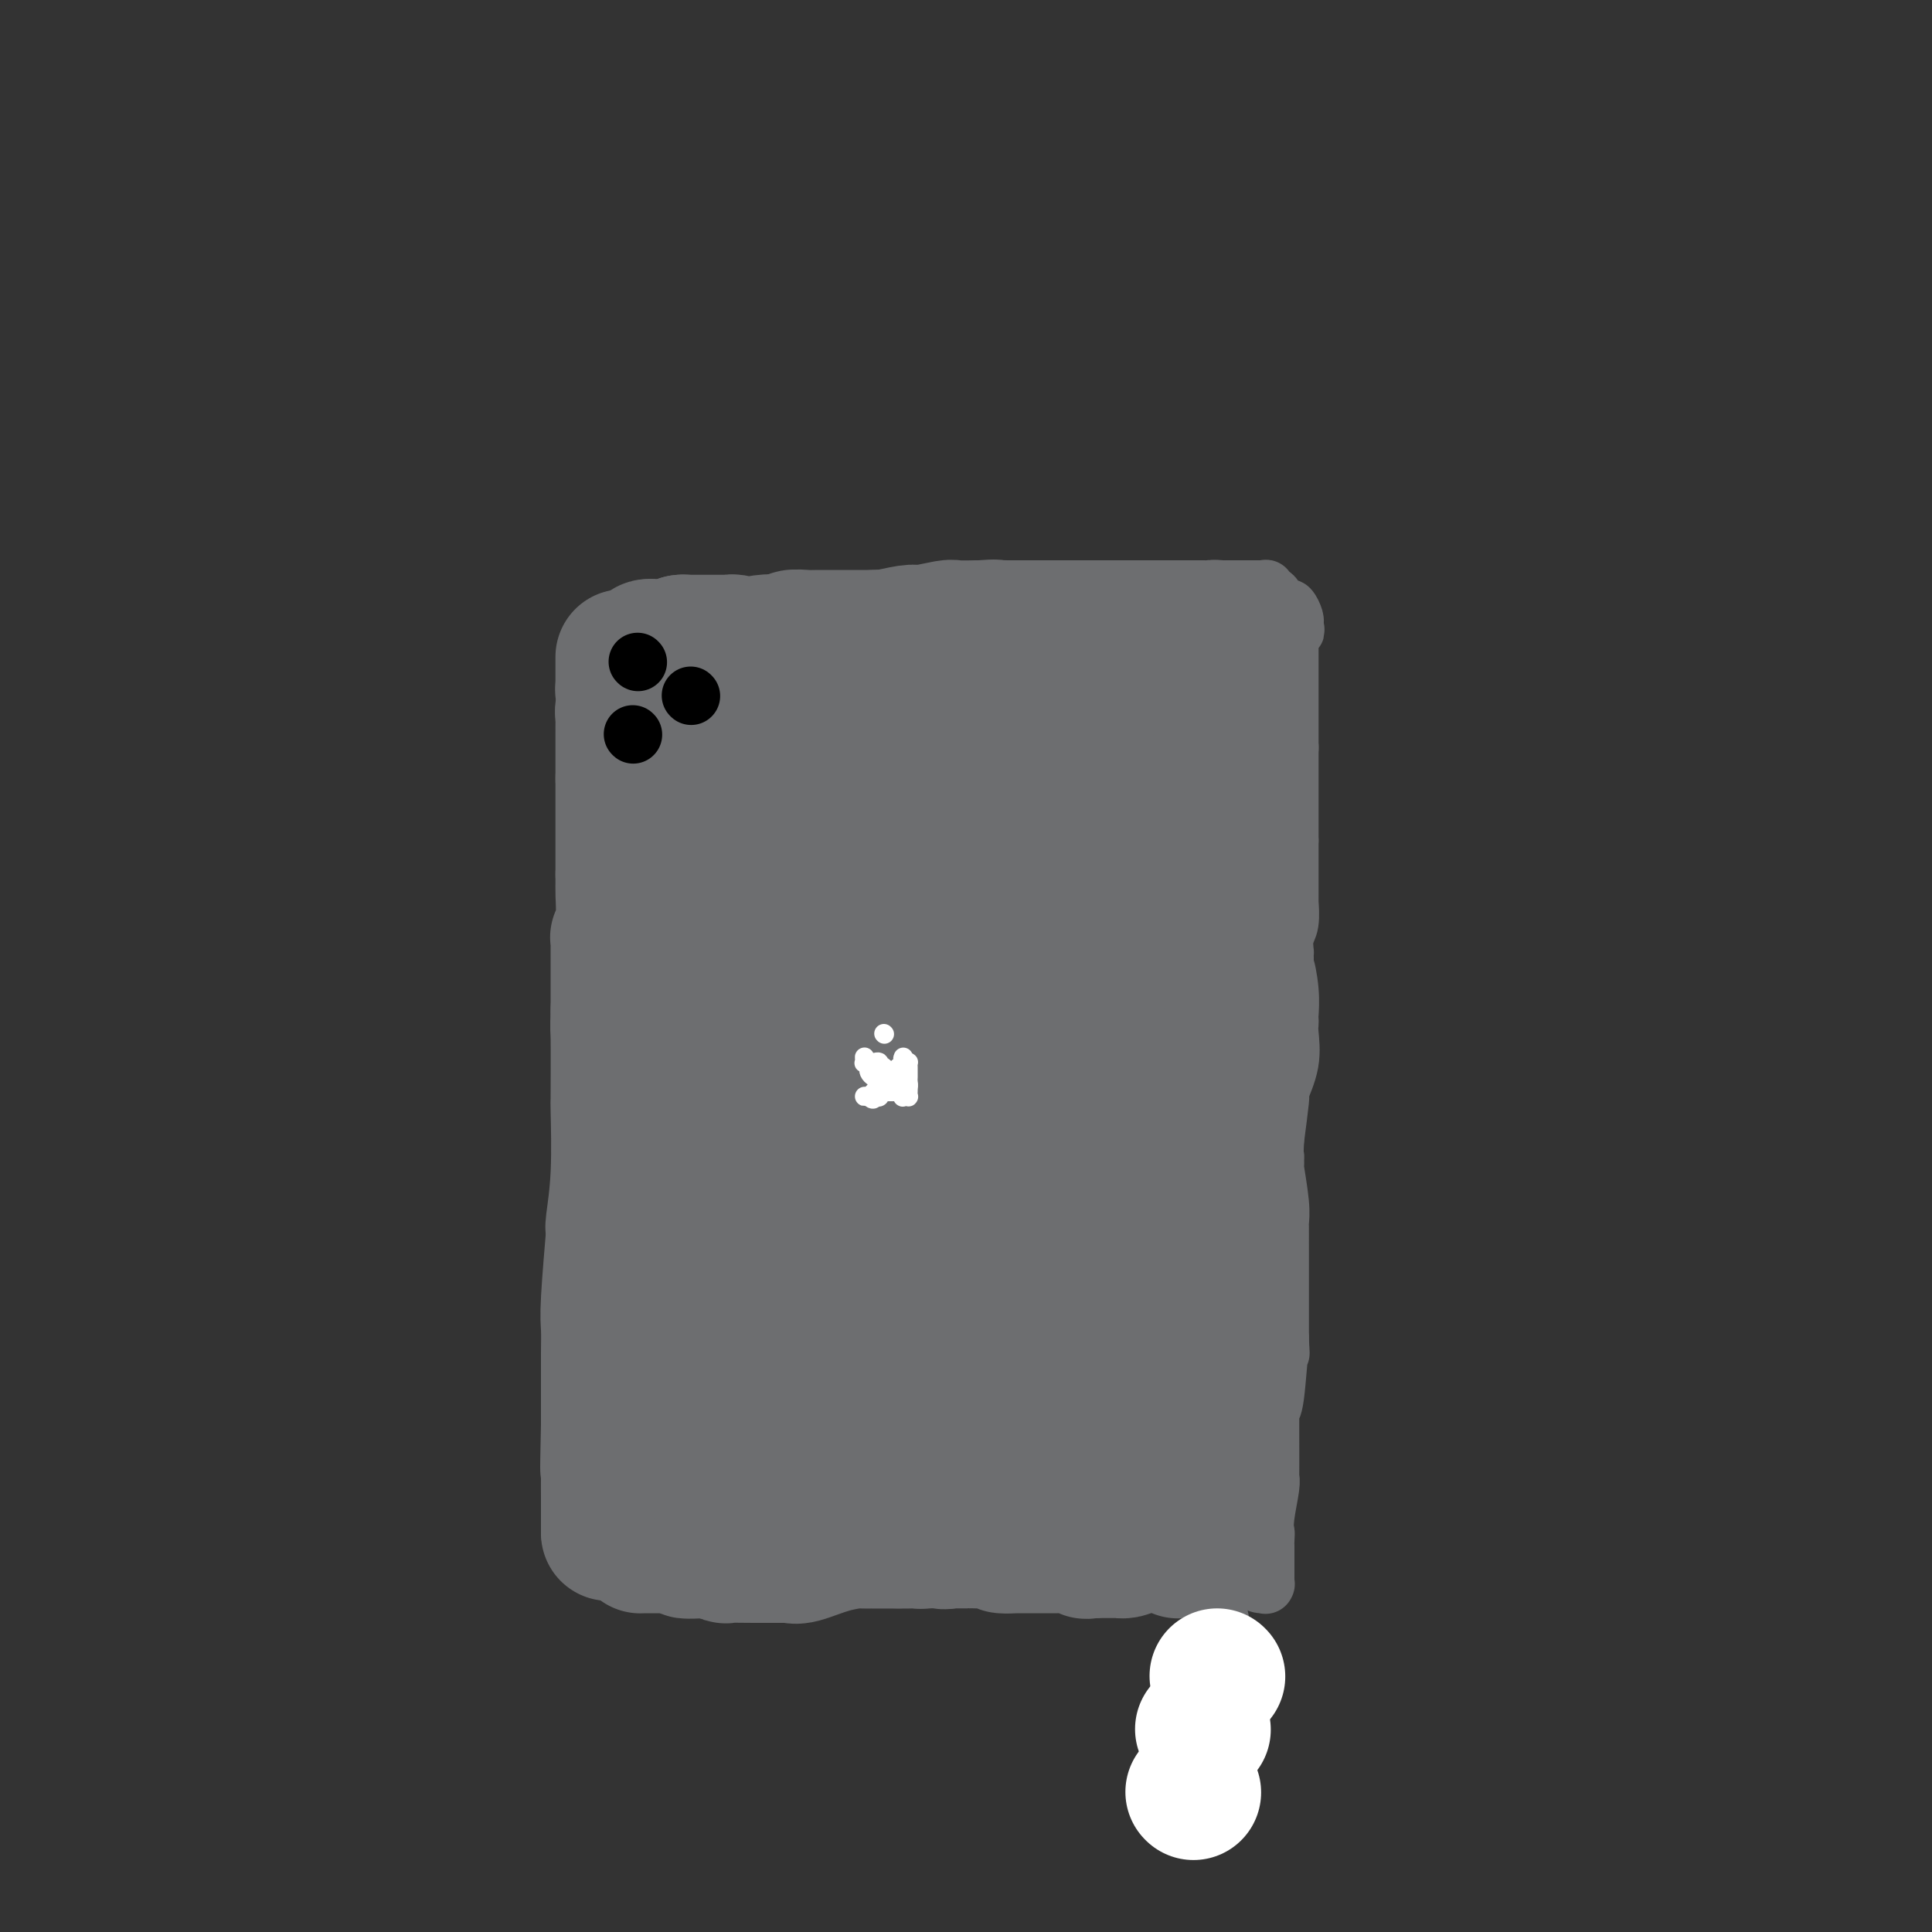 <svg viewBox='0 0 400 400' version='1.1' xmlns='http://www.w3.org/2000/svg' xmlns:xlink='http://www.w3.org/1999/xlink'><rect x="0" y="0" width="400" height="400" fill="#333333" stroke="none"/><g fill='none' stroke='#6D6E70' stroke-width='28' stroke-linecap='round' stroke-linejoin='round'><path d='M129,136c0.000,0.336 0.000,0.672 0,1c0.000,0.328 0.000,0.649 0,1c0.000,0.351 0.000,0.733 0,1c-0.000,0.267 0.000,0.418 0,1c0.000,0.582 0.000,1.595 0,2c0.000,0.405 0.000,0.203 0,0'/><path d='M129,142c0.012,1.176 0.040,1.116 0,1c-0.040,-0.116 -0.150,-0.289 0,0c0.150,0.289 0.561,1.040 1,2c0.439,0.960 0.906,2.128 1,3c0.094,0.872 -0.185,1.446 0,2c0.185,0.554 0.834,1.088 1,2c0.166,0.912 -0.152,2.203 0,3c0.152,0.797 0.773,1.102 1,2c0.227,0.898 0.061,2.390 0,3c-0.061,0.610 -0.016,0.338 0,1c0.016,0.662 0.004,2.260 0,3c-0.004,0.740 -0.001,0.624 0,1c0.001,0.376 0.000,1.245 0,2c-0.000,0.755 -0.000,1.396 0,2c0.000,0.604 0.000,1.173 0,2c-0.000,0.827 -0.000,1.914 0,3'/><path d='M133,174c0.619,5.657 0.166,3.800 0,3c-0.166,-0.800 -0.045,-0.543 0,-1c0.045,-0.457 0.013,-1.627 0,-2c-0.013,-0.373 -0.006,0.053 0,0c0.006,-0.053 0.012,-0.585 0,-1c-0.012,-0.415 -0.042,-0.715 0,-1c0.042,-0.285 0.155,-0.556 0,-1c-0.155,-0.444 -0.578,-1.061 -1,-2c-0.422,-0.939 -0.844,-2.199 -1,-3c-0.156,-0.801 -0.045,-1.142 0,-1c0.045,0.142 0.026,0.767 0,0c-0.026,-0.767 -0.059,-2.927 0,-4c0.059,-1.073 0.208,-1.058 0,-1c-0.208,0.058 -0.774,0.159 -1,0c-0.226,-0.159 -0.113,-0.580 0,-1'/><path d='M130,159c-0.525,-2.837 -0.336,-0.928 0,-1c0.336,-0.072 0.819,-2.125 1,-3c0.181,-0.875 0.059,-0.571 0,-1c-0.059,-0.429 -0.054,-1.589 0,-2c0.054,-0.411 0.158,-0.072 0,0c-0.158,0.072 -0.578,-0.124 -1,-1c-0.422,-0.876 -0.845,-2.431 -1,-3c-0.155,-0.569 -0.042,-0.153 0,0c0.042,0.153 0.012,0.044 0,0c-0.012,-0.044 -0.006,-0.022 0,0'/><path d='M129,148c-0.155,-1.794 -0.041,-0.779 0,0c0.041,0.779 0.011,1.322 0,2c-0.011,0.678 -0.003,1.492 0,2c0.003,0.508 0.001,0.709 0,1c-0.001,0.291 -0.000,0.670 0,1c0.000,0.330 0.000,0.611 0,1c-0.000,0.389 -0.000,0.886 0,1c0.000,0.114 0.000,-0.155 0,0c-0.000,0.155 -0.000,0.735 0,1c0.000,0.265 0.000,0.215 0,1c-0.000,0.785 -0.000,2.404 0,3c0.000,0.596 0.000,0.170 0,0c-0.000,-0.170 -0.000,-0.085 0,0'/><path d='M129,161c0.000,2.296 0.000,1.536 0,2c0.000,0.464 0.000,2.152 0,3c-0.000,0.848 0.000,0.857 0,1c0.000,0.143 0.000,0.420 0,1c0.000,0.580 0.000,1.465 0,2c0.000,0.535 0.000,0.722 0,1c0.000,0.278 0.000,0.649 0,1c0.000,0.351 0.000,0.682 0,1c0.000,0.318 0.000,0.624 0,1c0.000,0.376 0.000,0.822 0,2c0.000,1.178 0.000,3.089 0,5'/><path d='M129,181c0.000,3.488 0.001,2.208 0,2c-0.001,-0.208 -0.004,0.656 0,1c0.004,0.344 0.015,0.169 0,0c-0.015,-0.169 -0.057,-0.331 0,1c0.057,1.331 0.211,4.155 0,6c-0.211,1.845 -0.789,2.711 -1,3c-0.211,0.289 -0.057,-0.000 0,0c0.057,0.000 0.015,0.290 0,2c-0.015,1.710 -0.004,4.840 0,7c0.004,2.160 0.001,3.351 0,4c-0.001,0.649 -0.000,0.757 0,1c0.000,0.243 0.000,0.622 0,1'/><path d='M128,209c-0.154,5.003 -0.040,3.509 0,6c0.040,2.491 0.007,8.965 0,12c-0.007,3.035 0.012,2.629 0,2c-0.012,-0.629 -0.056,-1.482 0,1c0.056,2.482 0.212,8.299 0,13c-0.212,4.701 -0.793,8.284 -1,10c-0.207,1.716 -0.041,1.563 0,2c0.041,0.437 -0.041,1.463 0,1c0.041,-0.463 0.207,-2.415 0,0c-0.207,2.415 -0.788,9.199 -1,13c-0.212,3.801 -0.057,4.621 0,6c0.057,1.379 0.015,3.318 0,5c-0.015,1.682 -0.004,3.107 0,5c0.004,1.893 0.001,4.255 0,6c-0.001,1.745 -0.001,2.872 0,4'/><path d='M126,295c-0.309,14.493 -0.083,7.727 0,6c0.083,-1.727 0.022,1.587 0,4c-0.022,2.413 -0.006,3.925 0,5c0.006,1.075 0.002,1.712 0,3c-0.002,1.288 -0.000,3.225 0,4c0.000,0.775 0.000,0.387 0,0'/><path d='M126,317c0.321,0.000 0.643,0.000 1,0c0.357,0.000 0.750,0.000 1,0c0.250,0.000 0.357,0.000 1,0c0.643,0.000 1.822,0.000 3,0c1.178,-0.000 2.356,0.000 3,0c0.644,0.000 0.756,0.000 1,0c0.244,0.000 0.622,0.000 1,0'/><path d='M137,317c2.498,0.166 3.243,0.580 4,1c0.757,0.420 1.526,0.844 2,1c0.474,0.156 0.652,0.043 1,0c0.348,-0.043 0.866,-0.015 1,0c0.134,0.015 -0.116,0.018 1,0c1.116,-0.018 3.599,-0.057 5,0c1.401,0.057 1.721,0.209 2,0c0.279,-0.209 0.518,-0.778 2,-1c1.482,-0.222 4.207,-0.098 5,0c0.793,0.098 -0.345,0.171 0,0c0.345,-0.171 2.172,-0.585 4,-1'/><path d='M164,317c5.476,-0.452 5.666,-1.583 6,-2c0.334,-0.417 0.811,-0.121 1,0c0.189,0.121 0.091,0.068 1,0c0.909,-0.068 2.824,-0.150 6,-1c3.176,-0.850 7.613,-2.466 9,-3c1.387,-0.534 -0.278,0.014 0,0c0.278,-0.014 2.497,-0.591 5,-1c2.503,-0.409 5.289,-0.648 7,-1c1.711,-0.352 2.346,-0.815 3,-1c0.654,-0.185 1.327,-0.093 2,0'/><path d='M204,308c7.080,-1.442 4.779,-0.548 5,0c0.221,0.548 2.965,0.751 4,1c1.035,0.249 0.362,0.543 0,1c-0.362,0.457 -0.411,1.075 0,1c0.411,-0.075 1.283,-0.843 -1,0c-2.283,0.843 -7.722,3.298 -11,5c-3.278,1.702 -4.397,2.652 -5,3c-0.603,0.348 -0.692,0.093 -1,0c-0.308,-0.093 -0.835,-0.025 -1,0c-0.165,0.025 0.033,0.007 0,0c-0.033,-0.007 -0.298,-0.002 -1,0c-0.702,0.002 -1.843,0.000 -3,0c-1.157,-0.000 -2.331,-0.000 -3,0c-0.669,0.000 -0.835,0.000 -1,0'/><path d='M186,319c-1.497,-0.000 -0.240,-0.001 -1,0c-0.760,0.001 -3.538,0.002 -5,0c-1.462,-0.002 -1.610,-0.007 -2,0c-0.390,0.007 -1.022,0.026 -1,0c0.022,-0.026 0.699,-0.098 0,0c-0.699,0.098 -2.774,0.366 -5,1c-2.226,0.634 -4.604,1.634 -6,2c-1.396,0.366 -1.810,0.098 -2,0c-0.190,-0.098 -0.155,-0.025 0,0c0.155,0.025 0.430,0.003 -1,0c-1.430,-0.003 -4.564,0.013 -7,0c-2.436,-0.013 -4.175,-0.056 -5,0c-0.825,0.056 -0.737,0.211 -1,0c-0.263,-0.211 -0.879,-0.788 -1,-1c-0.121,-0.212 0.251,-0.061 0,0c-0.251,0.061 -1.126,0.030 -2,0'/><path d='M147,321c-6.922,0.293 -4.727,0.026 -4,0c0.727,-0.026 -0.016,0.189 -1,0c-0.984,-0.189 -2.211,-0.783 -4,-1c-1.789,-0.217 -4.142,-0.058 -5,0c-0.858,0.058 -0.221,0.016 0,0c0.221,-0.016 0.024,-0.004 0,0c-0.024,0.004 0.123,0.001 1,0c0.877,-0.001 2.482,-0.000 4,0c1.518,0.000 2.947,0.000 4,0c1.053,-0.000 1.729,-0.000 2,0c0.271,0.000 0.135,0.000 0,0'/><path d='M144,320c2.429,0.001 3.001,0.002 4,0c0.999,-0.002 2.425,-0.008 3,0c0.575,0.008 0.301,0.030 0,0c-0.301,-0.030 -0.627,-0.113 0,0c0.627,0.113 2.208,0.423 4,0c1.792,-0.423 3.795,-1.577 5,-2c1.205,-0.423 1.612,-0.113 2,0c0.388,0.113 0.756,0.030 1,0c0.244,-0.030 0.364,-0.008 1,0c0.636,0.008 1.787,0.002 3,0c1.213,-0.002 2.490,-0.001 3,0c0.510,0.001 0.255,0.000 0,0'/><path d='M170,318c3.990,-0.083 0.966,0.710 1,1c0.034,0.290 3.126,0.078 5,0c1.874,-0.078 2.531,-0.021 3,0c0.469,0.021 0.751,0.005 1,0c0.249,-0.005 0.464,-0.000 2,0c1.536,0.000 4.393,-0.004 6,0c1.607,0.004 1.964,0.015 2,0c0.036,-0.015 -0.248,-0.056 0,0c0.248,0.056 1.028,0.207 1,0c-0.028,-0.207 -0.865,-0.774 0,-1c0.865,-0.226 3.433,-0.113 6,0'/><path d='M197,318c5.254,-0.668 4.888,-2.337 5,-3c0.112,-0.663 0.702,-0.321 1,0c0.298,0.321 0.304,0.622 3,0c2.696,-0.622 8.081,-2.167 11,-3c2.919,-0.833 3.373,-0.955 4,-1c0.627,-0.045 1.426,-0.012 2,0c0.574,0.012 0.924,0.003 1,0c0.076,-0.003 -0.123,-0.001 1,0c1.123,0.001 3.569,0.000 5,0c1.431,-0.000 1.847,-0.000 2,0c0.153,0.000 0.044,0.000 0,0c-0.044,-0.000 -0.022,-0.000 0,0'/><path d='M232,311c5.222,-1.089 0.778,-0.311 -1,0c-1.778,0.311 -0.889,0.156 0,0'/><path d='M231,311c-0.000,-0.300 -0.001,-0.599 0,-1c0.001,-0.401 0.003,-0.902 0,-2c-0.003,-1.098 -0.012,-2.793 0,-4c0.012,-1.207 0.045,-1.927 0,-2c-0.045,-0.073 -0.167,0.500 0,0c0.167,-0.500 0.622,-2.072 1,-4c0.378,-1.928 0.679,-4.211 1,-6c0.321,-1.789 0.663,-3.082 1,-4c0.337,-0.918 0.668,-1.459 1,-2'/><path d='M235,286c0.618,-4.503 0.165,-3.261 0,-3c-0.165,0.261 -0.040,-0.458 0,-1c0.040,-0.542 -0.003,-0.906 0,-1c0.003,-0.094 0.053,0.080 0,-1c-0.053,-1.080 -0.210,-3.416 0,-5c0.210,-1.584 0.788,-2.417 1,-3c0.212,-0.583 0.057,-0.918 0,-1c-0.057,-0.082 -0.016,0.087 0,0c0.016,-0.087 0.006,-0.429 0,-1c-0.006,-0.571 -0.009,-1.370 0,-3c0.009,-1.630 0.030,-4.092 0,-5c-0.030,-0.908 -0.111,-0.264 0,0c0.111,0.264 0.415,0.148 0,-1c-0.415,-1.148 -1.547,-3.328 -2,-5c-0.453,-1.672 -0.226,-2.836 0,-4'/><path d='M234,252c-0.171,-5.869 -0.098,-3.541 0,-3c0.098,0.541 0.223,-0.705 0,-2c-0.223,-1.295 -0.792,-2.639 -1,-4c-0.208,-1.361 -0.055,-2.739 0,-4c0.055,-1.261 0.011,-2.403 0,-3c-0.011,-0.597 0.011,-0.647 0,-1c-0.011,-0.353 -0.056,-1.007 0,-2c0.056,-0.993 0.212,-2.324 0,-3c-0.212,-0.676 -0.793,-0.697 -1,-1c-0.207,-0.303 -0.041,-0.888 0,-2c0.041,-1.112 -0.041,-2.751 0,-4c0.041,-1.249 0.207,-2.109 0,-3c-0.207,-0.891 -0.788,-1.813 -1,-3c-0.212,-1.187 -0.057,-2.638 0,-4c0.057,-1.362 0.015,-2.636 0,-4c-0.015,-1.364 -0.004,-2.818 0,-4c0.004,-1.182 0.002,-2.091 0,-3'/><path d='M231,202c-0.464,-8.457 -0.124,-4.598 0,-4c0.124,0.598 0.033,-2.065 0,-4c-0.033,-1.935 -0.009,-3.142 0,-4c0.009,-0.858 0.002,-1.368 0,-3c-0.002,-1.632 -0.001,-4.384 0,-6c0.001,-1.616 0.000,-2.094 0,-3c-0.000,-0.906 -0.000,-2.241 0,-3c0.000,-0.759 0.000,-0.942 0,-1c-0.000,-0.058 -0.000,0.010 0,0c0.000,-0.010 0.000,-0.096 0,0c-0.000,0.096 -0.000,0.376 0,-1c0.000,-1.376 0.000,-4.407 0,-6c-0.000,-1.593 -0.000,-1.746 0,-2c0.000,-0.254 0.000,-0.607 0,-1c-0.000,-0.393 -0.000,-0.827 0,-2c0.000,-1.173 0.000,-3.087 0,-5'/><path d='M231,157c0.000,-8.093 0.000,-5.826 0,-5c0.000,0.826 -0.000,0.210 0,0c0.000,-0.210 0.000,-0.015 0,0c0.000,0.015 0.000,-0.150 0,-1c0.000,-0.850 0.000,-2.386 0,-3c0.000,-0.614 0.000,-0.307 0,0'/><path d='M131,136c-0.093,0.000 -0.186,0.000 0,0c0.186,0.000 0.652,0.000 1,0c0.348,0.000 0.579,-0.000 1,0c0.421,0.000 1.031,0.000 1,0c-0.031,0.000 -0.702,0.000 0,0c0.702,0.000 2.776,0.000 4,0c1.224,0.000 1.599,0.000 2,0c0.401,0.000 0.829,0.000 1,0c0.171,0.000 0.086,0.000 0,0'/><path d='M141,136c1.794,0.000 1.280,0.000 1,0c-0.280,0.000 -0.326,-0.000 0,0c0.326,0.000 1.026,0.000 1,0c-0.026,0.000 -0.776,0.000 -1,0c-0.224,0.000 0.079,0.000 0,0c-0.079,0.000 -0.539,0.000 -1,0'/><path d='M141,136c0.049,0.000 0.172,0.000 0,0c-0.172,-0.000 -0.638,-0.000 -1,0c-0.362,0.000 -0.621,0.001 -1,0c-0.379,-0.001 -0.880,-0.004 -1,0c-0.120,0.004 0.139,0.015 0,0c-0.139,-0.015 -0.678,-0.056 -1,0c-0.322,0.056 -0.427,0.207 -1,0c-0.573,-0.207 -1.615,-0.774 -2,-1c-0.385,-0.226 -0.114,-0.112 0,0c0.114,0.112 0.069,0.223 0,0c-0.069,-0.223 -0.163,-0.778 0,-1c0.163,-0.222 0.581,-0.111 1,0'/><path d='M135,134c-0.746,-0.309 0.388,-0.083 1,0c0.612,0.083 0.703,0.022 1,0c0.297,-0.022 0.802,-0.006 1,0c0.198,0.006 0.091,0.002 0,0c-0.091,-0.002 -0.164,-0.001 0,0c0.164,0.001 0.566,0.001 1,0c0.434,-0.001 0.901,-0.003 1,0c0.099,0.003 -0.169,0.011 0,0c0.169,-0.011 0.776,-0.041 1,0c0.224,0.041 0.064,0.155 0,0c-0.064,-0.155 -0.032,-0.577 0,-1'/><path d='M141,133c1.080,-0.155 0.779,-0.042 1,0c0.221,0.042 0.962,0.011 1,0c0.038,-0.011 -0.627,-0.004 1,0c1.627,0.004 5.546,0.005 7,0c1.454,-0.005 0.441,-0.014 0,0c-0.441,0.014 -0.312,0.053 0,0c0.312,-0.053 0.805,-0.196 1,0c0.195,0.196 0.090,0.732 0,1c-0.090,0.268 -0.165,0.268 1,0c1.165,-0.268 3.570,-0.804 5,-1c1.430,-0.196 1.885,-0.053 2,0c0.115,0.053 -0.110,0.015 0,0c0.110,-0.015 0.555,-0.008 1,0'/><path d='M161,133c3.604,-0.226 2.615,-0.793 3,-1c0.385,-0.207 2.143,-0.056 3,0c0.857,0.056 0.811,0.015 1,0c0.189,-0.015 0.611,-0.004 1,0c0.389,0.004 0.745,0.001 1,0c0.255,-0.001 0.408,-0.000 1,0c0.592,0.000 1.621,0.000 2,0c0.379,-0.000 0.107,-0.000 0,0c-0.107,0.000 -0.049,0.000 0,0c0.049,-0.000 0.090,-0.000 1,0c0.910,0.000 2.689,0.000 4,0c1.311,-0.000 2.156,-0.000 3,0'/><path d='M181,132c3.332,-0.171 1.664,-0.099 1,0c-0.664,0.099 -0.322,0.224 1,0c1.322,-0.224 3.626,-0.796 5,-1c1.374,-0.204 1.818,-0.041 2,0c0.182,0.041 0.101,-0.042 0,0c-0.101,0.042 -0.223,0.207 1,0c1.223,-0.207 3.791,-0.787 5,-1c1.209,-0.213 1.060,-0.061 2,0c0.940,0.061 2.970,0.030 5,0'/><path d='M203,130c4.037,-0.309 3.129,-0.083 3,0c-0.129,0.083 0.522,0.022 1,0c0.478,-0.022 0.784,-0.006 2,0c1.216,0.006 3.341,0.002 4,0c0.659,-0.002 -0.150,-0.000 0,0c0.150,0.000 1.258,0.000 2,0c0.742,-0.000 1.116,-0.000 2,0c0.884,0.000 2.276,0.000 3,0c0.724,-0.000 0.778,-0.000 1,0c0.222,0.000 0.611,0.000 1,0'/><path d='M222,130c3.501,0.000 2.754,0.000 3,0c0.246,0.000 1.484,0.000 2,0c0.516,0.000 0.309,0.000 1,0c0.691,-0.000 2.281,0.000 3,0c0.719,0.000 0.566,0.000 1,0c0.434,0.000 1.455,0.000 2,0c0.545,0.000 0.615,0.000 1,0c0.385,0.000 1.084,0.000 1,0c-0.084,0.000 -0.950,0.000 0,0c0.950,0.000 3.717,0.000 5,0c1.283,0.000 1.081,0.000 1,0c-0.081,0.000 -0.040,0.000 0,0'/><path d='M242,130c3.753,0.000 3.134,0.000 3,0c-0.134,-0.000 0.216,-0.001 1,0c0.784,0.001 2.001,0.004 3,0c0.999,-0.004 1.781,-0.015 2,0c0.219,0.015 -0.124,0.057 0,0c0.124,-0.057 0.714,-0.211 1,0c0.286,0.211 0.269,0.788 0,1c-0.269,0.212 -0.791,0.061 -1,0c-0.209,-0.061 -0.104,-0.030 0,0'/><path d='M251,131c-0.001,0.372 -0.001,0.743 0,1c0.001,0.257 0.004,0.398 0,1c-0.004,0.602 -0.015,1.664 0,2c0.015,0.336 0.057,-0.055 0,0c-0.057,0.055 -0.211,0.554 0,2c0.211,1.446 0.789,3.838 1,5c0.211,1.162 0.056,1.093 0,1c-0.056,-0.093 -0.012,-0.210 0,0c0.012,0.210 -0.007,0.747 0,1c0.007,0.253 0.040,0.222 0,1c-0.040,0.778 -0.154,2.365 0,3c0.154,0.635 0.577,0.317 1,0'/><path d='M253,148c0.305,2.685 0.068,0.898 0,1c-0.068,0.102 0.034,2.093 0,3c-0.034,0.907 -0.205,0.729 0,1c0.205,0.271 0.787,0.992 1,2c0.213,1.008 0.057,2.304 0,3c-0.057,0.696 -0.015,0.792 0,1c0.015,0.208 0.004,0.528 0,1c-0.004,0.472 -0.001,1.096 0,1c0.001,-0.096 0.000,-0.912 0,1c-0.000,1.912 -0.000,6.553 0,9c0.000,2.447 0.000,2.699 0,3c-0.000,0.301 -0.000,0.650 0,1'/><path d='M254,175c0.155,4.580 0.041,2.529 0,3c-0.041,0.471 -0.011,3.463 0,5c0.011,1.537 0.003,1.620 0,2c-0.003,0.380 -0.001,1.057 0,2c0.001,0.943 0.000,2.151 0,3c-0.000,0.849 0.000,1.339 0,2c-0.000,0.661 -0.001,1.494 0,2c0.001,0.506 0.004,0.684 0,1c-0.004,0.316 -0.015,0.770 0,1c0.015,0.230 0.057,0.235 0,0c-0.057,-0.235 -0.211,-0.709 0,1c0.211,1.709 0.789,5.602 1,8c0.211,2.398 0.057,3.303 0,4c-0.057,0.697 -0.015,1.188 0,1c0.015,-0.188 0.004,-1.054 0,0c-0.004,1.054 -0.002,4.027 0,7'/><path d='M255,217c-0.072,7.670 -0.751,5.847 -1,6c-0.249,0.153 -0.067,2.284 0,3c0.067,0.716 0.019,0.019 0,1c-0.019,0.981 -0.009,3.642 0,5c0.009,1.358 0.016,1.413 0,1c-0.016,-0.413 -0.057,-1.294 0,0c0.057,1.294 0.211,4.765 0,8c-0.211,3.235 -0.789,6.235 -1,8c-0.211,1.765 -0.057,2.294 0,3c0.057,0.706 0.015,1.587 0,1c-0.015,-0.587 -0.004,-2.642 0,0c0.004,2.642 0.001,9.980 0,14c-0.001,4.020 -0.000,4.720 0,5c0.000,0.280 0.000,0.140 0,0'/><path d='M253,272c-0.309,8.833 -0.083,3.415 0,3c0.083,-0.415 0.023,4.171 0,6c-0.023,1.829 -0.010,0.900 0,1c0.010,0.100 0.017,1.228 0,1c-0.017,-0.228 -0.057,-1.812 0,2c0.057,3.812 0.211,13.022 0,19c-0.211,5.978 -0.789,8.726 -1,10c-0.211,1.274 -0.057,1.074 0,1c0.057,-0.074 0.016,-0.021 0,0c-0.016,0.021 -0.008,0.011 0,0'/><path d='M252,315c-0.151,6.470 -0.029,1.146 0,-1c0.029,-2.146 -0.034,-1.115 0,-1c0.034,0.115 0.167,-0.685 0,-1c-0.167,-0.315 -0.632,-0.143 -1,0c-0.368,0.143 -0.637,0.259 -1,0c-0.363,-0.259 -0.818,-0.893 -1,-1c-0.182,-0.107 -0.089,0.311 0,0c0.089,-0.311 0.174,-1.353 0,-2c-0.174,-0.647 -0.609,-0.899 -1,-1c-0.391,-0.101 -0.740,-0.052 -1,0c-0.260,0.052 -0.432,0.105 -1,0c-0.568,-0.105 -1.534,-0.368 -2,0c-0.466,0.368 -0.433,1.368 -2,3c-1.567,1.632 -4.733,3.895 -6,5c-1.267,1.105 -0.633,1.053 0,1'/><path d='M236,317c-1.298,1.150 -0.541,-0.477 0,-1c0.541,-0.523 0.868,0.056 1,0c0.132,-0.056 0.070,-0.747 0,-1c-0.070,-0.253 -0.149,-0.068 0,0c0.149,0.068 0.527,0.018 1,0c0.473,-0.018 1.041,-0.005 1,0c-0.041,0.005 -0.690,0.002 0,0c0.690,-0.002 2.720,-0.001 4,0c1.280,0.001 1.810,0.003 2,0c0.190,-0.003 0.041,-0.011 0,0c-0.041,0.011 0.028,0.041 0,0c-0.028,-0.041 -0.151,-0.155 0,0c0.151,0.155 0.575,0.577 1,1'/><path d='M246,316c1.563,0.028 0.471,0.599 0,1c-0.471,0.401 -0.322,0.633 0,1c0.322,0.367 0.816,0.869 1,1c0.184,0.131 0.059,-0.108 0,0c-0.059,0.108 -0.053,0.565 0,1c0.053,0.435 0.154,0.848 0,1c-0.154,0.152 -0.563,0.041 -1,0c-0.437,-0.041 -0.902,-0.014 -1,0c-0.098,0.014 0.169,0.014 0,0c-0.169,-0.014 -0.776,-0.042 -1,0c-0.224,0.042 -0.064,0.155 0,0c0.064,-0.155 0.032,-0.577 0,-1'/><path d='M244,320c-0.476,0.680 -0.666,0.381 -1,0c-0.334,-0.381 -0.814,-0.845 -1,-1c-0.186,-0.155 -0.079,-0.003 0,0c0.079,0.003 0.132,-0.143 -1,0c-1.132,0.143 -3.447,0.574 -5,1c-1.553,0.426 -2.345,0.846 -3,1c-0.655,0.154 -1.173,0.041 -1,0c0.173,-0.041 1.036,-0.011 0,0c-1.036,0.011 -3.971,0.003 -5,0c-1.029,-0.003 -0.151,-0.001 0,0c0.151,0.001 -0.424,0.000 -1,0'/><path d='M226,321c-2.615,0.215 -0.154,0.254 0,0c0.154,-0.254 -1.999,-0.800 -3,-1c-1.001,-0.200 -0.848,-0.054 -1,0c-0.152,0.054 -0.607,0.014 -1,0c-0.393,-0.014 -0.722,-0.004 -1,0c-0.278,0.004 -0.505,0.001 -1,0c-0.495,-0.001 -1.258,-0.000 -2,0c-0.742,0.000 -1.464,0.000 -2,0c-0.536,-0.000 -0.886,-0.000 -1,0c-0.114,0.000 0.008,0.000 -1,0c-1.008,-0.000 -3.145,-0.000 -4,0c-0.855,0.000 -0.427,0.000 0,0'/><path d='M209,320c-2.741,-0.094 -1.093,0.171 0,0c1.093,-0.171 1.632,-0.778 0,-1c-1.632,-0.222 -5.433,-0.059 -7,0c-1.567,0.059 -0.899,0.016 -1,0c-0.101,-0.016 -0.970,-0.003 -1,0c-0.030,0.003 0.778,-0.003 0,0c-0.778,0.003 -3.141,0.015 -4,0c-0.859,-0.015 -0.212,-0.056 0,0c0.212,0.056 -0.011,0.211 0,0c0.011,-0.211 0.256,-0.787 0,-1c-0.256,-0.213 -1.015,-0.064 -2,0c-0.985,0.064 -2.198,0.042 -3,0c-0.802,-0.042 -1.194,-0.104 -1,0c0.194,0.104 0.975,0.374 0,0c-0.975,-0.374 -3.707,-1.393 -6,-2c-2.293,-0.607 -4.146,-0.804 -6,-1'/><path d='M178,315c-4.796,-0.782 -1.286,-0.238 0,0c1.286,0.238 0.348,0.171 0,0c-0.348,-0.171 -0.105,-0.445 0,-1c0.105,-0.555 0.072,-1.391 0,-2c-0.072,-0.609 -0.182,-0.990 0,-1c0.182,-0.010 0.656,0.352 0,0c-0.656,-0.352 -2.442,-1.419 -4,-2c-1.558,-0.581 -2.890,-0.678 -4,-1c-1.110,-0.322 -2.000,-0.871 -3,-1c-1.000,-0.129 -2.111,0.162 -3,0c-0.889,-0.162 -1.558,-0.775 -2,-1c-0.442,-0.225 -0.657,-0.061 -1,0c-0.343,0.061 -0.812,0.017 -1,0c-0.188,-0.017 -0.094,-0.009 0,0'/><path d='M160,306c-3.391,-0.873 -4.870,-1.554 -7,-2c-2.130,-0.446 -4.911,-0.656 -7,-1c-2.089,-0.344 -3.485,-0.824 -4,-1c-0.515,-0.176 -0.147,-0.050 0,0c0.147,0.050 0.074,0.025 0,0'/><path d='M142,302c0.044,-2.322 0.089,-4.644 0,-6c-0.089,-1.356 -0.310,-1.745 0,-7c0.310,-5.255 1.151,-15.375 2,-22c0.849,-6.625 1.706,-9.756 2,-14c0.294,-4.244 0.026,-9.603 1,-15c0.974,-5.397 3.189,-10.834 4,-15c0.811,-4.166 0.217,-7.061 0,-8c-0.217,-0.939 -0.058,0.078 0,-1c0.058,-1.078 0.016,-4.250 0,-7c-0.016,-2.750 -0.004,-5.077 0,-8c0.004,-2.923 0.001,-6.441 0,-8c-0.001,-1.559 -0.000,-1.160 0,-2c0.000,-0.840 0.000,-2.920 0,-5'/><path d='M151,184c0.000,-7.724 0.001,-7.535 0,-8c-0.001,-0.465 -0.002,-1.584 0,-2c0.002,-0.416 0.007,-0.127 0,0c-0.007,0.127 -0.026,0.093 0,0c0.026,-0.093 0.097,-0.245 0,-1c-0.097,-0.755 -0.364,-2.111 0,-6c0.364,-3.889 1.357,-10.310 2,-14c0.643,-3.690 0.936,-4.650 1,-5c0.064,-0.350 -0.102,-0.090 0,0c0.102,0.090 0.471,0.009 1,0c0.529,-0.009 1.216,0.053 2,0c0.784,-0.053 1.663,-0.220 2,0c0.337,0.220 0.133,0.829 1,4c0.867,3.171 2.807,8.905 4,12c1.193,3.095 1.639,3.551 2,5c0.361,1.449 0.636,3.890 1,5c0.364,1.110 0.818,0.889 1,1c0.182,0.111 0.091,0.556 0,1'/><path d='M168,176c1.254,3.850 0.389,1.474 0,1c-0.389,-0.474 -0.300,0.955 0,2c0.300,1.045 0.813,1.707 1,4c0.187,2.293 0.047,6.216 0,9c-0.047,2.784 -0.002,4.428 0,6c0.002,1.572 -0.038,3.072 0,7c0.038,3.928 0.154,10.284 0,15c-0.154,4.716 -0.577,7.794 -1,10c-0.423,2.206 -0.845,3.542 -1,5c-0.155,1.458 -0.041,3.040 0,5c0.041,1.960 0.011,4.298 0,6c-0.011,1.702 -0.003,2.767 0,3c0.003,0.233 0.001,-0.367 0,0c-0.001,0.367 -0.001,1.702 0,2c0.001,0.298 0.003,-0.442 0,1c-0.003,1.442 -0.011,5.067 0,8c0.011,2.933 0.041,5.174 0,7c-0.041,1.826 -0.155,3.236 0,6c0.155,2.764 0.577,6.882 1,11'/><path d='M168,284c-0.060,17.110 -0.211,5.884 0,2c0.211,-3.884 0.784,-0.427 1,1c0.216,1.427 0.075,0.822 0,1c-0.075,0.178 -0.084,1.137 0,1c0.084,-0.137 0.260,-1.369 1,0c0.740,1.369 2.043,5.341 3,7c0.957,1.659 1.570,1.005 2,0c0.430,-1.005 0.679,-2.359 1,-3c0.321,-0.641 0.713,-0.567 1,-1c0.287,-0.433 0.469,-1.373 1,-2c0.531,-0.627 1.410,-0.942 2,-1c0.590,-0.058 0.891,0.141 1,0c0.109,-0.141 0.026,-0.621 0,-1c-0.026,-0.379 0.003,-0.658 0,-1c-0.003,-0.342 -0.039,-0.746 0,-1c0.039,-0.254 0.154,-0.358 0,-3c-0.154,-2.642 -0.577,-7.821 -1,-13'/><path d='M180,270c-0.158,-3.908 -0.052,-4.177 0,-7c0.052,-2.823 0.052,-8.201 0,-12c-0.052,-3.799 -0.156,-6.020 0,-8c0.156,-1.980 0.570,-3.718 1,-7c0.430,-3.282 0.875,-8.109 1,-13c0.125,-4.891 -0.071,-9.846 0,-13c0.071,-3.154 0.408,-4.507 0,-6c-0.408,-1.493 -1.560,-3.126 -2,-5c-0.440,-1.874 -0.169,-3.990 0,-5c0.169,-1.010 0.235,-0.916 0,-1c-0.235,-0.084 -0.771,-0.347 -1,-2c-0.229,-1.653 -0.153,-4.698 0,-8c0.153,-3.302 0.381,-6.863 1,-9c0.619,-2.137 1.630,-2.851 2,-7c0.370,-4.149 0.100,-11.732 0,-15c-0.100,-3.268 -0.028,-2.219 0,-2c0.028,0.219 0.014,-0.390 0,-1'/><path d='M182,149c0.304,-18.947 0.063,-5.813 0,-1c-0.063,4.813 0.051,1.306 0,0c-0.051,-1.306 -0.269,-0.412 0,0c0.269,0.412 1.024,0.343 1,1c-0.024,0.657 -0.826,2.042 0,3c0.826,0.958 3.282,1.489 6,3c2.718,1.511 5.699,4.003 7,6c1.301,1.997 0.922,3.500 1,4c0.078,0.500 0.612,-0.002 1,1c0.388,1.002 0.629,3.507 1,5c0.371,1.493 0.873,1.974 1,3c0.127,1.026 -0.120,2.597 0,4c0.120,1.403 0.606,2.640 1,3c0.394,0.360 0.694,-0.155 1,2c0.306,2.155 0.618,6.980 1,11c0.382,4.020 0.834,7.236 1,10c0.166,2.764 0.048,5.075 0,6c-0.048,0.925 -0.024,0.462 0,0'/><path d='M204,210c1.177,7.119 0.118,0.417 0,1c-0.118,0.583 0.704,8.450 1,13c0.296,4.550 0.065,5.783 0,7c-0.065,1.217 0.036,2.417 0,2c-0.036,-0.417 -0.209,-2.450 0,1c0.209,3.450 0.799,12.383 1,18c0.201,5.617 0.013,7.920 0,9c-0.013,1.080 0.150,0.939 0,1c-0.150,0.061 -0.614,0.325 -1,1c-0.386,0.675 -0.694,1.761 -1,5c-0.306,3.239 -0.610,8.629 -1,11c-0.390,2.371 -0.865,1.721 -1,2c-0.135,0.279 0.069,1.486 0,1c-0.069,-0.486 -0.410,-2.666 0,0c0.410,2.666 1.572,10.179 2,15c0.428,4.821 0.122,6.949 0,8c-0.122,1.051 -0.061,1.026 0,1'/><path d='M204,306c0.167,14.899 0.585,4.145 1,0c0.415,-4.145 0.828,-1.682 1,-1c0.172,0.682 0.103,-0.418 0,-1c-0.103,-0.582 -0.239,-0.647 0,-1c0.239,-0.353 0.853,-0.995 1,-1c0.147,-0.005 -0.174,0.625 0,0c0.174,-0.625 0.843,-2.506 1,-3c0.157,-0.494 -0.196,0.397 1,-2c1.196,-2.397 3.943,-8.083 5,-10c1.057,-1.917 0.424,-0.064 1,-2c0.576,-1.936 2.361,-7.661 3,-10c0.639,-2.339 0.134,-1.291 0,-1c-0.134,0.291 0.105,-0.176 0,-2c-0.105,-1.824 -0.554,-5.004 0,-10c0.554,-4.996 2.111,-11.807 3,-15c0.889,-3.193 1.111,-2.770 1,-3c-0.111,-0.230 -0.556,-1.115 -1,-2'/><path d='M221,242c0.587,-7.631 0.556,-10.207 0,-16c-0.556,-5.793 -1.636,-14.801 -2,-19c-0.364,-4.199 -0.010,-3.589 0,-3c0.010,0.589 -0.322,1.159 -1,0c-0.678,-1.159 -1.702,-4.045 -2,-6c-0.298,-1.955 0.130,-2.979 0,-4c-0.130,-1.021 -0.818,-2.040 -1,-2c-0.182,0.040 0.144,1.137 0,-1c-0.144,-2.137 -0.757,-7.508 -1,-11c-0.243,-3.492 -0.117,-5.104 0,-6c0.117,-0.896 0.225,-1.077 0,-2c-0.225,-0.923 -0.781,-2.587 -1,-4c-0.219,-1.413 -0.100,-2.575 0,-4c0.100,-1.425 0.181,-3.115 0,-4c-0.181,-0.885 -0.623,-0.967 -1,-1c-0.377,-0.033 -0.688,-0.016 -1,0'/><path d='M211,159c-1.113,-6.873 0.105,-1.554 0,-1c-0.105,0.554 -1.534,-3.656 -2,-6c-0.466,-2.344 0.030,-2.820 0,-3c-0.030,-0.180 -0.586,-0.062 -1,0c-0.414,0.062 -0.687,0.069 -1,0c-0.313,-0.069 -0.664,-0.215 -1,0c-0.336,0.215 -0.655,0.790 -1,1c-0.345,0.210 -0.717,0.056 -1,0c-0.283,-0.056 -0.477,-0.014 -1,0c-0.523,0.014 -1.375,0.001 -2,0c-0.625,-0.001 -1.023,0.010 -1,0c0.023,-0.010 0.468,-0.041 1,0c0.532,0.041 1.152,0.155 4,1c2.848,0.845 7.924,2.423 13,4'/><path d='M218,155c4.022,1.196 5.078,1.685 6,2c0.922,0.315 1.711,0.456 2,1c0.289,0.544 0.077,1.491 0,2c-0.077,0.509 -0.021,0.580 0,1c0.021,0.420 0.006,1.190 0,2c-0.006,0.810 -0.002,1.660 0,2c0.002,0.340 0.001,0.170 0,0'/></g>
<g fill='none' stroke='#6D6E70' stroke-width='12' stroke-linecap='round' stroke-linejoin='round'><path d='M254,122c0.331,0.000 0.661,0.000 1,0c0.339,0.000 0.686,0.000 1,0c0.314,-0.000 0.595,-0.000 1,0c0.405,0.000 0.933,0.000 1,0c0.067,0.000 -0.328,-0.000 0,0c0.328,0.000 1.379,0.000 2,0c0.621,0.000 0.810,0.000 1,0'/><path d='M261,122c1.321,-0.064 1.123,-0.225 1,0c-0.123,0.225 -0.170,0.835 0,1c0.170,0.165 0.556,-0.115 1,0c0.444,0.115 0.946,0.626 1,1c0.054,0.374 -0.339,0.612 0,1c0.339,0.388 1.411,0.926 2,1c0.589,0.074 0.694,-0.317 1,0c0.306,0.317 0.814,1.343 1,2c0.186,0.657 0.050,0.946 0,1c-0.050,0.054 -0.014,-0.127 0,0c0.014,0.127 0.007,0.564 0,1'/><path d='M268,130c0.856,1.127 -0.503,-0.055 -1,0c-0.497,0.055 -0.133,1.348 0,2c0.133,0.652 0.036,0.662 0,1c-0.036,0.338 -0.010,1.002 0,1c0.010,-0.002 0.003,-0.671 0,0c-0.003,0.671 -0.001,2.683 0,4c0.001,1.317 0.000,1.939 0,2c-0.000,0.061 -0.000,-0.439 0,1c0.000,1.439 0.000,4.819 0,7c-0.000,2.181 -0.000,3.164 0,4c0.000,0.836 0.000,1.525 0,2c-0.000,0.475 -0.000,0.738 0,1'/><path d='M267,155c-0.155,3.836 -0.041,0.925 0,0c0.041,-0.925 0.011,0.135 0,1c-0.011,0.865 -0.003,1.534 0,2c0.003,0.466 0.001,0.728 0,1c-0.001,0.272 -0.000,0.556 0,1c0.000,0.444 0.000,1.050 0,1c-0.000,-0.050 -0.000,-0.756 0,0c0.000,0.756 0.000,2.973 0,4c-0.000,1.027 -0.000,0.864 0,1c0.000,0.136 0.000,0.573 0,1c-0.000,0.427 -0.000,0.846 0,1c0.000,0.154 0.000,0.044 0,1c-0.000,0.956 -0.000,2.978 0,5'/><path d='M267,174c0.000,3.121 0.000,1.423 0,1c-0.000,-0.423 -0.000,0.429 0,1c0.000,0.571 0.001,0.859 0,2c-0.001,1.141 -0.004,3.133 0,5c0.004,1.867 0.015,3.608 0,4c-0.015,0.392 -0.057,-0.565 0,0c0.057,0.565 0.211,2.652 0,4c-0.211,1.348 -0.789,1.958 -1,3c-0.211,1.042 -0.057,2.516 0,3c0.057,0.484 0.015,-0.024 0,0c-0.015,0.024 -0.004,0.578 0,1c0.004,0.422 0.002,0.711 0,1'/><path d='M266,199c-0.215,3.868 -0.254,1.040 0,1c0.254,-0.040 0.799,2.710 1,5c0.201,2.290 0.056,4.119 0,5c-0.056,0.881 -0.023,0.814 0,1c0.023,0.186 0.034,0.624 0,1c-0.034,0.376 -0.114,0.690 0,2c0.114,1.310 0.424,3.617 0,6c-0.424,2.383 -1.580,4.843 -2,6c-0.420,1.157 -0.102,1.011 0,1c0.102,-0.011 -0.011,0.112 0,0c0.011,-0.112 0.146,-0.461 0,1c-0.146,1.461 -0.573,4.730 -1,8'/><path d='M264,236c-0.308,6.649 -0.079,4.771 0,4c0.079,-0.771 0.007,-0.434 0,0c-0.007,0.434 0.051,0.965 0,1c-0.051,0.035 -0.210,-0.428 0,1c0.210,1.428 0.788,4.746 1,7c0.212,2.254 0.057,3.444 0,4c-0.057,0.556 -0.015,0.478 0,1c0.015,0.522 0.004,1.646 0,2c-0.004,0.354 -0.001,-0.060 0,3c0.001,3.060 0.000,9.593 0,13c-0.000,3.407 -0.000,3.688 0,4c0.000,0.312 0.000,0.656 0,1'/><path d='M265,277c0.199,6.232 0.197,1.313 0,2c-0.197,0.687 -0.589,6.981 -1,10c-0.411,3.019 -0.842,2.764 -1,3c-0.158,0.236 -0.043,0.963 0,1c0.043,0.037 0.012,-0.615 0,0c-0.012,0.615 -0.007,2.496 0,5c0.007,2.504 0.016,5.632 0,7c-0.016,1.368 -0.056,0.975 0,1c0.056,0.025 0.207,0.468 0,2c-0.207,1.532 -0.774,4.152 -1,6c-0.226,1.848 -0.113,2.924 0,4'/><path d='M262,318c-0.464,6.288 -0.124,1.508 0,0c0.124,-1.508 0.033,0.255 0,1c-0.033,0.745 -0.009,0.473 0,1c0.009,0.527 0.003,1.854 0,3c-0.003,1.146 -0.004,2.111 0,3c0.004,0.889 0.012,1.702 0,2c-0.012,0.298 -0.044,0.083 0,0c0.044,-0.083 0.166,-0.033 0,0c-0.166,0.033 -0.619,0.047 -1,0c-0.381,-0.047 -0.690,-0.157 -1,-1c-0.310,-0.843 -0.622,-2.419 -1,-3c-0.378,-0.581 -0.822,-0.166 -1,0c-0.178,0.166 -0.089,0.083 0,0'/><path d='M258,324c-1.796,-0.132 -4.286,0.539 -6,1c-1.714,0.461 -2.653,0.711 -3,1c-0.347,0.289 -0.103,0.616 0,1c0.103,0.384 0.065,0.824 0,1c-0.065,0.176 -0.157,0.088 0,0c0.157,-0.088 0.564,-0.175 1,0c0.436,0.175 0.900,0.614 1,1c0.100,0.386 -0.165,0.719 0,1c0.165,0.281 0.762,0.509 1,1c0.238,0.491 0.119,1.246 0,2'/><path d='M252,333c0.691,2.197 0.917,4.189 1,6c0.083,1.811 0.022,3.441 0,5c-0.022,1.559 -0.006,3.046 0,4c0.006,0.954 0.002,1.374 0,2c-0.002,0.626 -0.000,1.457 0,3c0.000,1.543 0.000,3.798 0,5c-0.000,1.202 -0.000,1.350 0,2c0.000,0.650 0.001,1.800 0,2c-0.001,0.200 -0.003,-0.552 0,-1c0.003,-0.448 0.011,-0.593 0,-1c-0.011,-0.407 -0.042,-1.076 0,-1c0.042,0.076 0.155,0.897 0,0c-0.155,-0.897 -0.580,-3.511 -1,-5c-0.420,-1.489 -0.834,-1.854 -1,-2c-0.166,-0.146 -0.083,-0.073 0,0'/></g>
<g fill='none' stroke='#FFFFFF' stroke-width='28' stroke-linecap='round' stroke-linejoin='round'><path d='M247,371c0.000,0.000 0.100,0.100 0.1,0.1'/><path d='M249,358c0.000,0.000 0.100,0.100 0.1,0.1'/><path d='M252,347c0.000,0.000 0.100,0.100 0.1,0.1'/></g>
<g fill='none' stroke='#000000' stroke-width='12' stroke-linecap='round' stroke-linejoin='round'><path d='M132,137c0.000,0.000 0.100,0.100 0.1,0.1'/><path d='M143,144c0.000,0.000 0.100,0.100 0.1,0.1'/><path d='M131,152c0.000,0.000 0.100,0.100 0.1,0.1'/></g>
<g fill='none' stroke='#FFFFFF' stroke-width='4' stroke-linecap='round' stroke-linejoin='round'><path d='M179,219c-0.008,-0.113 -0.016,-0.226 0,0c0.016,0.226 0.056,0.793 0,1c-0.056,0.207 -0.207,0.056 0,0c0.207,-0.056 0.774,-0.016 1,0c0.226,0.016 0.113,0.008 0,0'/><path d='M180,220c0.167,0.337 0.083,0.678 0,1c-0.083,0.322 -0.166,0.625 0,1c0.166,0.375 0.580,0.821 1,1c0.420,0.179 0.846,0.090 1,0c0.154,-0.090 0.038,-0.183 0,0c-0.038,0.183 0.004,0.640 0,1c-0.004,0.360 -0.053,0.622 0,1c0.053,0.378 0.206,0.871 0,1c-0.206,0.129 -0.773,-0.106 -1,0c-0.227,0.106 -0.113,0.553 0,1'/><path d='M181,227c-0.073,1.083 -0.756,0.290 -1,0c-0.244,-0.290 -0.047,-0.078 0,0c0.047,0.078 -0.054,0.021 0,0c0.054,-0.021 0.262,-0.006 0,0c-0.262,0.006 -0.995,0.001 -1,0c-0.005,-0.001 0.717,-0.000 1,0c0.283,0.000 0.127,0.000 0,0c-0.127,-0.000 -0.227,-0.000 0,0c0.227,0.000 0.779,0.000 1,0c0.221,-0.000 0.110,-0.000 0,0'/><path d='M181,227c0.244,-0.016 0.853,-0.057 1,0c0.147,0.057 -0.168,0.211 0,0c0.168,-0.211 0.818,-0.789 1,-1c0.182,-0.211 -0.106,-0.057 0,0c0.106,0.057 0.606,0.015 1,0c0.394,-0.015 0.683,-0.004 1,0c0.317,0.004 0.662,0.001 1,0c0.338,-0.001 0.669,-0.001 1,0'/><path d='M187,226c0.924,0.072 0.233,0.752 0,1c-0.233,0.248 -0.010,0.063 0,0c0.010,-0.063 -0.193,-0.006 0,0c0.193,0.006 0.784,-0.040 1,0c0.216,0.040 0.058,0.165 0,0c-0.058,-0.165 -0.017,-0.618 0,-1c0.017,-0.382 0.008,-0.691 0,-1'/><path d='M188,225c0.155,-0.321 0.041,-0.625 0,-1c-0.041,-0.375 -0.011,-0.821 0,-1c0.011,-0.179 0.003,-0.090 0,0c-0.003,0.090 0.000,0.182 0,0c0.000,-0.182 -0.003,-0.637 0,-1c0.003,-0.363 0.011,-0.633 0,-1c-0.011,-0.367 -0.041,-0.829 0,-1c0.041,-0.171 0.155,-0.049 0,0c-0.155,0.049 -0.577,0.024 -1,0'/><path d='M187,220c-0.154,-0.983 -0.040,-0.939 0,-1c0.040,-0.061 0.007,-0.227 0,0c-0.007,0.227 0.012,0.848 0,1c-0.012,0.152 -0.056,-0.166 0,0c0.056,0.166 0.212,0.815 0,1c-0.212,0.185 -0.792,-0.094 -1,0c-0.208,0.094 -0.046,0.561 0,1c0.046,0.439 -0.026,0.849 0,1c0.026,0.151 0.150,0.043 0,0c-0.150,-0.043 -0.575,-0.022 -1,0'/><path d='M185,223c-0.552,0.462 -0.931,0.116 -1,0c-0.069,-0.116 0.174,-0.002 0,0c-0.174,0.002 -0.764,-0.108 -1,0c-0.236,0.108 -0.119,0.435 0,0c0.119,-0.435 0.238,-1.633 0,-2c-0.238,-0.367 -0.835,0.098 -1,0c-0.165,-0.098 0.100,-0.758 0,-1c-0.100,-0.242 -0.565,-0.065 -1,0c-0.435,0.065 -0.838,0.019 -1,0c-0.162,-0.019 -0.081,-0.009 0,0'/><path d='M183,214c0.000,0.000 0.100,0.100 0.1,0.1'/></g>
</svg>